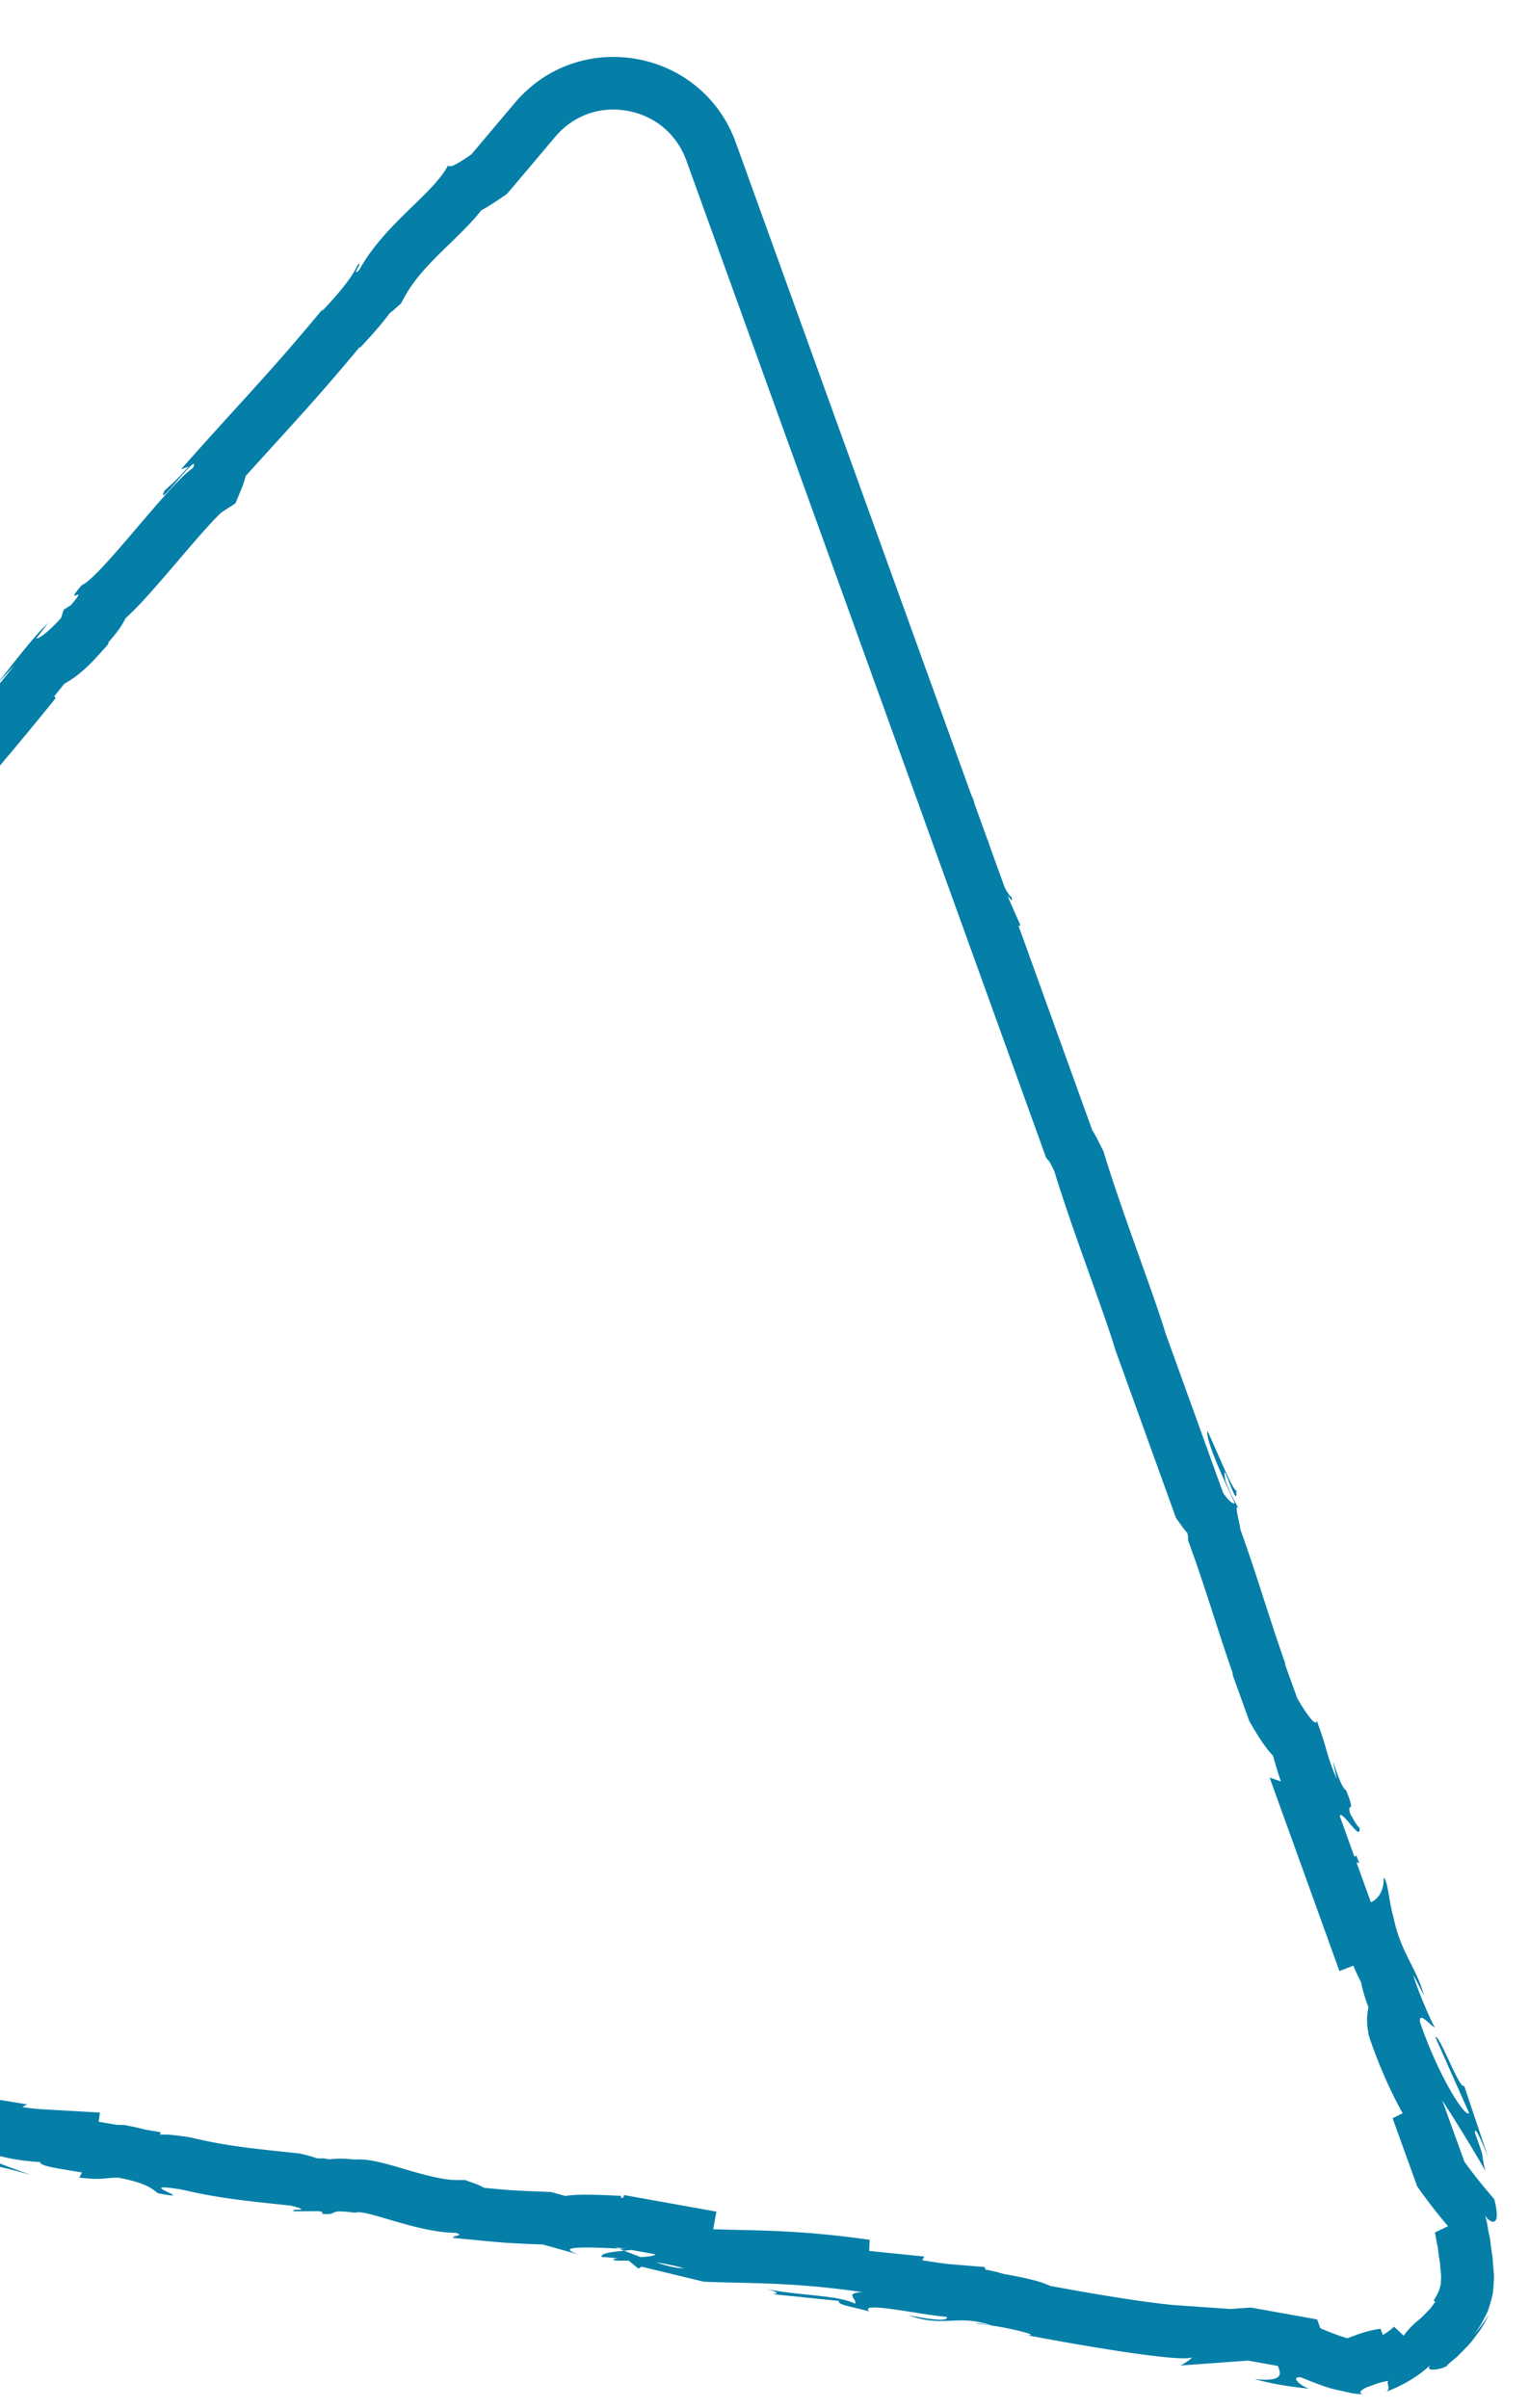 <svg width="360" height="567" viewBox="0 0 360 567" fill="none" xmlns="http://www.w3.org/2000/svg"><g clip-path="url(#clip0_8_141)" fill="#067FA8"><path d="M-51.59 243.928c2.845-3.289 5.436-6.643 7.43-9.621 4.362-5.416 6.393-7.568 8.366-9.64 2.462-2.599 4.787-5.044 9.939-11.902l-.377-.397c6.557-8.726 14.776-18.48 22.731-27.923 5.648-6.707 11.49-13.646 16.636-20.083l-.387-.332c.751-.96 1.584-2.006 2.426-3.039 3.209-1.706 6.01-4.47 8.48-7.245l1.755-1.965.19-.6.584-.689c.945-1.115 2.36-2.783 3.39-4.916 2.994-2.664 6.62-6.818 12.33-13.503 3.218-3.78 8.57-10.06 10.432-11.54l3.104-2.002 1.487-3.587c.399-.975.692-1.913.877-2.802 2.585-2.867 4.892-5.404 7.037-7.768 6.69-7.351 12.017-13.224 19.832-22.625l.138.102c2.74-2.93 5.048-5.533 6.95-8.105a16.35 16.35 0 001.057-.864l1.583-1.406 1.024-1.845c2.485-4.493 6.525-8.41 10.434-12.206 2.685-2.606 5.278-5.127 7.457-7.886 1.575-.841 3.067-1.852 4.546-2.843l1.429-.967 1.187-1.362 10.218-12.11c4.253-5.035 10.406-7.284 16.887-6.18 6.536 1.112 11.772 5.488 14.018 11.719l55.224 153.087s.107.284.123.32l.383 1.075-.011-.001 28.994 80.385.842.987c.243.463.557 1.093.771 1.529l.322.654c2.18 7.207 5.505 16.551 8.465 24.845 2.426 6.805 4.716 13.232 5.763 16.795l.107.351 14.286 39.607.975 1.376c.376.53.94 1.325 1.71 2.211.043.207.096.415.131.599l.075 1.189.586 1.642c2.163 6.006 3.687 10.738 5.299 15.739 1.351 4.192 2.746 8.513 4.591 13.843l.025.504 3.874 10.747.558.96c1.537 2.637 3.104 5.167 5.019 7.213.23.738.429 1.394.608 2.035.36 1.215.724 2.464 1.269 4.022l-2.655-.896 16.434 45.566 3.269-1.274a65.01 65.01 0 001.853 3.977c.257 1.553.899 3.649 1.709 5.862-.371 1.657-.467 3.593-.06 5.827l.17.894.297.861c1.953 5.737 4.557 11.695 7.332 16.773.102.184.213.38.314.564l-2.363 1.173 5.789 16.056 1.004 1.403c2.448 3.413 4.732 6.165 6.245 7.965l-3.068 1.464c.034.128.115.63.175.995.118.675.254 1.508.483 2.446l.024.115c.025.182.039.362.054.531.063.544.136 1.288.282 2.123l.161.949.089 1.103.189 2.151c-.01.387-.032.838-.075 1.419l-.041.503-.088.318-.158.539c-.057.202-.115.414-.184.624l-.15.296c-.437.869-.768 1.512-1.084 1.868l.403.369c-.099.127-.2.265-.302.403-.361.494-.907 1.222-1.123 1.451l-.238.226-1.627 1.665c-.102.083-.205.165-.297.249-.283.229-.541.441-.776.645-1.299 1.111-2.31 2.226-3.076 3.338l-2.257-2.126c-.752.704-1.65 1.35-2.652 1.956l-.558-1.482a28.97 28.97 0 00-5.935 1.553l-.333.132a5.53 5.53 0 01-.438.159c-.295.105-.65.233-1.043.388a7.893 7.893 0 01-.542-.137l-.306-.096c-1.013-.306-1.936-.618-5.413-2.032l-.146-.058-.753-2.092-15.614-2.803-4.785.34-12.942-.894c-3.01-.246-9.228-1.005-19.884-2.819a576.863 576.863 0 01-9.659-1.733 24.021 24.021 0 00-4.079-1.394 90.663 90.663 0 00-6.81-1.392 33.617 33.617 0 00-4.307-1.033l-.228-.616-7.881-.643c-1.577-.124-4.224-.541-6.807-.948l.494-.881-12.97-1.32.101-2.613c-13.453-1.936-22.706-2.146-30.852-2.334-2.045-.049-4.012-.095-5.976-.163l.75-4.145-21.741-3.901-.184.624-.597.053.106-.492c-2.852-.131-5.848-.263-8.344-.267-1.698 0-3.018.064-4.151.203-.227.028-.454.056-.682.095l-3.315-.93-1.455-.059c-7.925-.317-8.209-.344-14.334-.932a15.313 15.313 0 00-2.495-1.123l-1.988-.705-2.108-.004c-.865-.003-1.945-.109-3.218-.326-3.02-.514-6.401-1.511-9.392-2.387-2.717-.795-5.063-1.483-7.22-1.85-.712-.121-2.222-.378-4.116-.268-2.05-.216-4.02-.307-5.976-.03l-1.257-.247-1.532.005c-.063-.021-.115-.041-.178-.063-.785-.278-1.705-.546-3.015-.869l-.862-.213-2.704-.283c-6.302-.662-10.857-1.149-15.43-1.928-2.297-.391-4.56-.854-6.939-1.414l-.447-.109-.453-.078c-2.107-.336-3.66-.534-4.868-.606a15.327 15.327 0 00-1.84-.014l-.302-.118.232-.449-3.656-.622a57.191 57.191 0 00-3.867-.88l-1.106-.222s-1.505-.023-1.694-.022l-4.314-.734.29-2.159-13.363-.766c-1.692-.1-3.197-.256-4.588-.493l-.345-.059 1.169-.611-16.26-2.657a15.787 15.787 0 00-2.174-1.114l-1.751-.73-5.014-.466a17.772 17.772 0 00-1.344-.45l-1.405-.417-1.464-.072c-1.683-.087-5.366-.225-8.139-.231l-8.507-1.393a20.263 20.263 0 00-3.55-1.049l-.57-.108-5.974-.628a22.162 22.162 0 00-1.833-.645c-1.193-.359-2.691-.747-4.474-1.161l-.214-.048a65.844 65.844 0 00-2.771-.538c-5.478-.933-8.726-.698-11.577-.373l-.51.057.059-.212-13.972-4.298-1.35 2.322c-1.86-.283-3.855-.623-5.376-.882-1.143-.194-2.265-.385-3.345-.558l.258-1.321c-2.94-.911-6.1-1.649-9.378-2.207-4.595-.782-8.845-1.106-12.299-1.284-2.752-1.7-5.728-2.207-7.669-2.537a116.54 116.54 0 00-3.018-.459c-2.526-.352-4.41-.562-5.831-.626a18.286 18.286 0 00-3.389.156l-1.74-.73-1.981-.159a95.318 95.318 0 01-8.518-1.073c-3.666-.624-7.075-1.393-10.698-2.21-2.502-.559-5.099-1.145-7.814-1.685l-.441-.086-.445-.054c-1.554-.198-2.8-.31-3.869-.348a82.667 82.667 0 00-4.028-.786c-3.796-.646-7.566-1.055-11.099-1.423-.719-.078-1.516-.158-2.29-.235-1.462-.149-2.739-.277-3.983-.467a58.695 58.695 0 01-2.535-.554 22.325 22.325 0 00-1.534-1.026c-.77-.564-1.29-.964-1.595-1.193l-.822-.906-1.72-.98a22.038 22.038 0 01-3.715-2.686l.769-1.323-.888-.85-.084-.092c-.204-.234-.397-.467-.603-.691l-.149-.169c-.134-.389-.278-.78-.442-1.185l-.503-1.218-.737-1.08a23.2 23.2 0 01-3.637-8.82c.181-.28.353-.572.527-.875l.684-.106-.041-1.128c.313-.668.612-1.382.879-2.169l.26-.744.609-2.859.584-1.932a99.983 99.983 0 00.551-2.125l9.002-11.751.822.584c1.953-2.087 3.501-3.81 4.708-5.424l.294.228 7.527-10.127c1.829-2.463 2.987-4.507 3.829-5.995.331-.576.776-1.366.933-1.572 0 0 .053-.047.166-.127l1.745-1.257 1.212-1.769c.987-1.43 1.707-2.861 2.183-4.289 1.738-1.668 3.808-3.79 6.186-6.349l.637-.679.53-.764a18.39 18.39 0 001.616-2.843c.9-.79 1.61-1.313 2.306-1.816 2.204-1.6 4.187-3.149 6.765-5.973 0 0 15.914-19.363 15.96-19.432l4.761-4.306a31.324 31.324 0 002.758-2.837l.811.515c6.598-6.689 10.278-12.332 13.223-16.858 1.187-1.817 2.208-3.386 3.283-4.812l-.656-.511c1.45-1.673 2.666-3.275 3.724-4.67.844-1.111 1.603-2.113 2.32-2.934l.204.168c4.521-5.368 7.502-7.69 10.135-9.727 2.046-1.594 4.169-3.241 6.282-5.678 6.826-7.505 9.466-12.515 10.278-16.05 1.516-1.994 7.89-9.321 9.067-10.497l1.702 1.278c3.743-4.645 5.173-6.721 6.485-9.017l1.944-1.255 1.482-2.445c2.192-3.621 3.022-5.3 3.681-6.697.055-.124.105-.226.158-.339.299-.516 1.63-2.342 2.996-4.173.839-.623 2.169-2.894 2.6-3.475l2.244-.073zm-11.786-6.712c-.932.785-4.963 5.947-10.489 15.071l-2.145 1.388c-1.81 3.199-1.732 3.656-6.828 9.99 3.8-5.501-4.21 3.223-.05-3.027-12.236 11.966-15.058 20.397-21.928 24.831-3.464 7.312 10.393-10.526 7.898-6.889 2.879-2.373-2.984 5.928-6.588 9.886-3.545 4.135-7.993 5.365-16.792 15.851.887-1.036.826-1.202 1.713-2.238-3.705 3.575-5.935 8.134-10.642 12.381-1.318 3.505-5.314 6.187-4.756 7.991l7.822-9.832c-4.268 5.709-7.151 12.021-15.414 20.402.343-.907 2.274-3.841 3.634-5.829-2.57 2.315-4.024 5.252-6.685 7.651-.569-1.806 9.58-11.885 13.571-18.508-2.891 2.382-8.418 11.773-7.275 7.728-1.868 5.63-8.916 10.134-13.613 18.301l-.336-1.089c-.83 1.223-2.451 3.833-4.21 5.886l2.205-4.541c-4.033 6.416-10.038 10.465-14.245 16.34 9.7-11.543 3.065-1.842 7.714-6.266-10.855 14.809-8.885 6.821-21.326 22.081 2.098-2.483 6.478-6.698 4.204-3.379-2.703 2.903-6.361 6.663-8.32 8.194-8.742 10.674 2.12-.982-1.216 3.888-3.924 2.838-4.007 5.476-7.621 10.343l-.775-.598c-10.61 11.61-1.141 4.489-10.846 14.821l2.825-5.445-4.493 5.86.13-1.875c-2.276 3.33-3.855 5.436-5.529 7.448-.428.493-.845.988-1.288 1.501-.444.524-.948 1.203-1.468 1.847-.524.666-1.064 1.362-1.66 2.126-.535.796-1.035 1.71-1.625 2.697.809-.772 1.035-.279.647 1.22-.245.724-.472 1.795-.827 3.1-.199.643-.41 1.361-.653 2.141-.17.803-.352 1.671-.556 2.613-.881 2.502-.879 1.77-1.056 1.707-.074-.024-.134.132-.247.99-.041.437-.109 1.035-.197 1.875-.039.426-.077.908-.115 1.456.018.547.045 1.173.071 1.866-.17-.629-.36-1.271-.507-1.973a17.774 17.774 0 01-.134-2.276c.029-.827-.003-1.743.272-2.706.266-.975.623-2.035 1.127-3.17-.276-.591.24-2.578.112-3.199a33.239 33.239 0 00-1.014 2.18 57.08 57.08 0 00-.703 2.499c-.524 1.709-.673 3.559-.81 5.344-.221 3.58.29 6.897.697 8.941-.237-1.605-.49-3.512-.308-4.513a35.67 35.67 0 005.86 15.179c.972 2.374-.294.816-1.577-.834.903 1.408 1.677 2.594 2.698 3.833.531.6 1.1 1.23 1.734 1.937.318.354.629.74.995 1.135l1.231 1.175c-1.268-.371-2.005.502-5.395-3.704 2.95 3.854 6.599 7.127 10.734 9.496.364.406 2.038 1.656 3.419 2.668 1.454.847 2.601 1.541 1.548 1.273 1.043.455 2.145 1.021 3.369 1.329a73.37 73.37 0 003.828.851c2.439.404 4.678.552 7.193.836 4.928.517 10.156 1.097 15.036 2.283.543-.063 1.59-.018 3.709.243 9.231 1.838 17.274 4.261 28.451 5.165l5.985 2.517c8.658 1.23-8.121-3.269 6.301-1.224 10.22 1.374 3.576 1.874 7.063 2.9 5.17.204 14.191.341 23.312 3.148-3.135-.29-5.513-.927-8.416-1.344l6.964 2.051c-8.799-.266-14.916-1.818-8.447.471 1.483-2.522 27.646 4.673 29.119 2.15l4.578 1.4c-1.341-.272-1.585-.147-2.904-.416 8.87 2.919 7.107-.743 18.767 1.752 4.045.944 6.833 1.84 3.989 1.667l9.224.96c2.19.439 2.037.746.42.537l12.793 2.09-.12.057c2.054-.072 6.666.081 8.91.196 3.455 1.021-1.825-.033-.978.466l7.81.731c3.005 1.255-3.486.793-8.779-.252 6.702 3.982 6.502.463 21.718 4.818l-7.327-.959c4.412 2.372 10.171 2.83 18.214 5.254-1.853-.848-16.01-5.356-7.541-4.524 2.312.627 5.398 1.274 10.001 1.547-.13.965 4.313 1.522 9.826 2.45l-.605 1.206c6.017.703 5.665-.034 9.262.024 6.612 1.314 7.8 2.548 9.22 3.656 10.585 2.101-7.053-2.888 5.565-.873 8.748 2.066 15.039 2.66 25.732 3.793 6.106 1.55-1.22.58.936 1.346l5.665-.034c1.332.26.847.499.606.614 4.687.431.605-1.207 7.932-.248 2.209-1.044 14.533 4.716 23.796 4.739 2.146.754-1.209.582-.616 1.205 12.508 1.164 10.704 1.134 21.066 1.544l8.473 2.375c-6.158-2.091 2.132-1.768 9.386-1.42a50.675 50.675 0 00-.925-.369l2.455.441c-.507-.02-1.002-.049-1.519-.071.405.158.82.329 1.226.487.597-.054 1.173-.111 1.726-.162l5.609 1.011c-.064.377-1.594.561-3.41.673-1.333-.515-2.646-1.016-3.937-1.513-2.931.266-5.695.661-5.25 1.503.757-.015 2.201.108 3.774.321-.768.08-1.274.182-.951.37.364.207 1.586.137 3.494.14l2.321 1.882.721-.454 14.634 3.535c10.84.469 20.425.026 37.335 2.45-4.355.29-1.205 1.537-1.651 2.726-4.354-2.129-13.114-1.778-21.78-3.608 4.522.947 3.42 1.359 2.222 1.355l15.74 1.603c-.527.942 3.166 1.349 7.144 2.492-2.709-2.536 11.813.746 18.248 1.276.275.735-1.36 1.144-9.043-.397 8.241 3.024 11.415-.365 19.532 2.405-1.887-.322-2.882-.602-3.683-.394 4.506.19 15.172 2.594 12.542 2.723l-1.877-.32c12.462 2.477 38.054 6.834 40.215 5.482.082.236-2.006 1.745-2.818 1.951l16.077-1.158 7.01 1.259c.618 1.715 1.704 3.808-5.586 3.089 2.936.744 6.579 1.641 12.943 2.259-1.989-.572-4.682-3.006-1.881-2.64 3.664 1.49 4.952 1.942 6.459 2.409.724.246 1.622.443 2.97.739.674.148 1.465.327 2.405.543.949.161 2.08.232 3.432.373-1.768-.112-1.634-.766-.481-1.413.571-.358 1.405-.56 2.383-.96a16.657 16.657 0 013.391-.887c-.685.438.729 1.911-.617 2.58 3.973-1.498 7.593-3.601 10.526-6.353-.639.69-.466 1.041.197 1.121.777.066 2.409-.134 3.762-.913-.346.141.066-.255.91-.977.417-.362.965-.779 1.531-1.304l1.775-1.817c1.329-1.228 2.411-2.886 3.478-4.269.968-1.444 1.647-2.827 2.062-3.633-1.109 1.62-2.161 3.239-3.516 4.617 1.237-1.465 2.014-2.964 2.684-4.292.731-1.296 1.03-2.599 1.367-3.729.153-.573.29-1.116.41-1.628.047-.536.101-1.048.142-1.552.07-.998.117-1.922.118-2.843-.078-.912-.164-1.837-.244-2.804-.041-.474-.07-.956-.106-1.461-.081-.502-.169-1.028-.254-1.575-.203-1.089-.188-2.284-.539-3.609-.319-1.32-.404-2.843-.958-4.48.464.733 1.437 1.598 2.076 1.43.733-.197 1.047-1.52.101-5.287-1.162-1.386-3.944-4.534-7.039-8.845l-5.228-14.462c3.644 5.648 7.661 12.169 10.159 16.656-1.245-5.006.252-1.611-2.413-8.834-.339-2.765 2.313 3.623 3.116 5.746l-5.697-16.983c-1.005 1.205-5.93-12.428-6.759-11.404l7.929 17.829c-1.005 1.205-7.442-9.279-11.521-21.304-.584-3.218 3.092 1.459 3.428 1.05-.995-1.39-4.926-11.026-5.008-12.238l2.509 4.821c-1.924-6.819-5.603-10.242-7.264-18.67-.913-2.785-1.327-8.826-2.258-9.029.099 3.002-1.365 5.083-3.016 5.723l-3.394-9.4.65.222-.669-1.801-.464.243-3.468-9.612c.732-1.363 5.055 6.486 4.686 2.784-.404-.036-1.745-2.395-2.252-3.391-.743-3.001 1.515.813-.918-5.428-1.676-.584-4.506-12.84-2.169-2.577-2.592-6.023-2.088-6.637-4.756-13.849-.004 1.72-2.276-1.231-4.557-5.17l-2.859-7.911a8.687 8.687 0 00-.024-.448c-4.436-12.662-6.287-19.647-10.521-31.409-.073-1.2-1.747-7.011-.316-4.792-.836-1.608-1.84-3.01-3.178-6.623-1.412-7.42 3.094 8.029 2.501 2.191-.911-.189-4.425-9.01-6.759-14.013-.586 2.009 4.09 12.027 6.423 17.029-.546.207-1.505-.678-2.731-2.407L274.4 313.92c-2.556-8.647-10.823-30.029-14.57-42.763-.877-1.692-2.091-4.273-2.619-4.885l-17.414-48.285c.183.098.332.068.419-.184l-2.665-6.047-.264-.733c.296.151 1.309 2.021.848.167-.321-.066-.91-.91-1.594-2.236l-3.718-10.298c-.037-.173-.076-.335-.113-.508-.074-.156-.141-.279-.216-.425l-3.032-8.395a15.43 15.43 0 00-.349-1.213c-.276-.525-.487-1.115-.709-1.697L173.247 33.587c-7.976-22.11-36.899-27.3-52.055-9.329l-10.218 12.11c-2.469 1.666-5.082 3.452-5.46 2.544-3.581 6.892-14.815 13.624-20.963 24.706-2.067 1.846 1.038-2.187-.258-1.353-1.4 2.946-3.722 5.958-8.549 11.106l.359-.737c-12.62 15.263-18.717 21.227-33.481 37.878l1.795-.638c-3.183 3.575-4.057 4.148-5.687 5.701-2.426 5.125 8.719-10.212 6.717-5.359-5.572 3.59-21.773 25.745-26.216 27.596-4.751 5.617 2.233-.929-2.516 4.676l-1.72 1.106-.614 1.915c-3.21 3.604-5.343 4.983-5.853 4.785.8-.851 2.036-2.638 2.813-3.616-4.248 4.027-10.27 12.345-12.344 14.689l4.434-4.728c-12.517 15.703-28.925 33.927-40.502 49.523l1.296-.834c-8.91 11.855-8.025 8.743-18.218 21.423l.3-.526c-1.759 2.775-4.38 6.246-7.295 9.611.964-1.489.037-.737-1.098.257l-1.29 1.123zm54.96 269.229c2.534-.678 4.254.169 7.7 1.111-2.09-.167-6.3-.274-7.7-1.111zm162.87 26.341c1.952.266 4.133.692 6.524 1.377-1.583.041-3.915-.534-6.524-1.377z"/><path d="M246.997 477.987l-.326.127c.128-.039.227-.083.326-.127z"/></g><defs><clipPath id="clip0_8_141"><path fill="#fff" d="M0 0h360v567H0z"/></clipPath></defs></svg>
